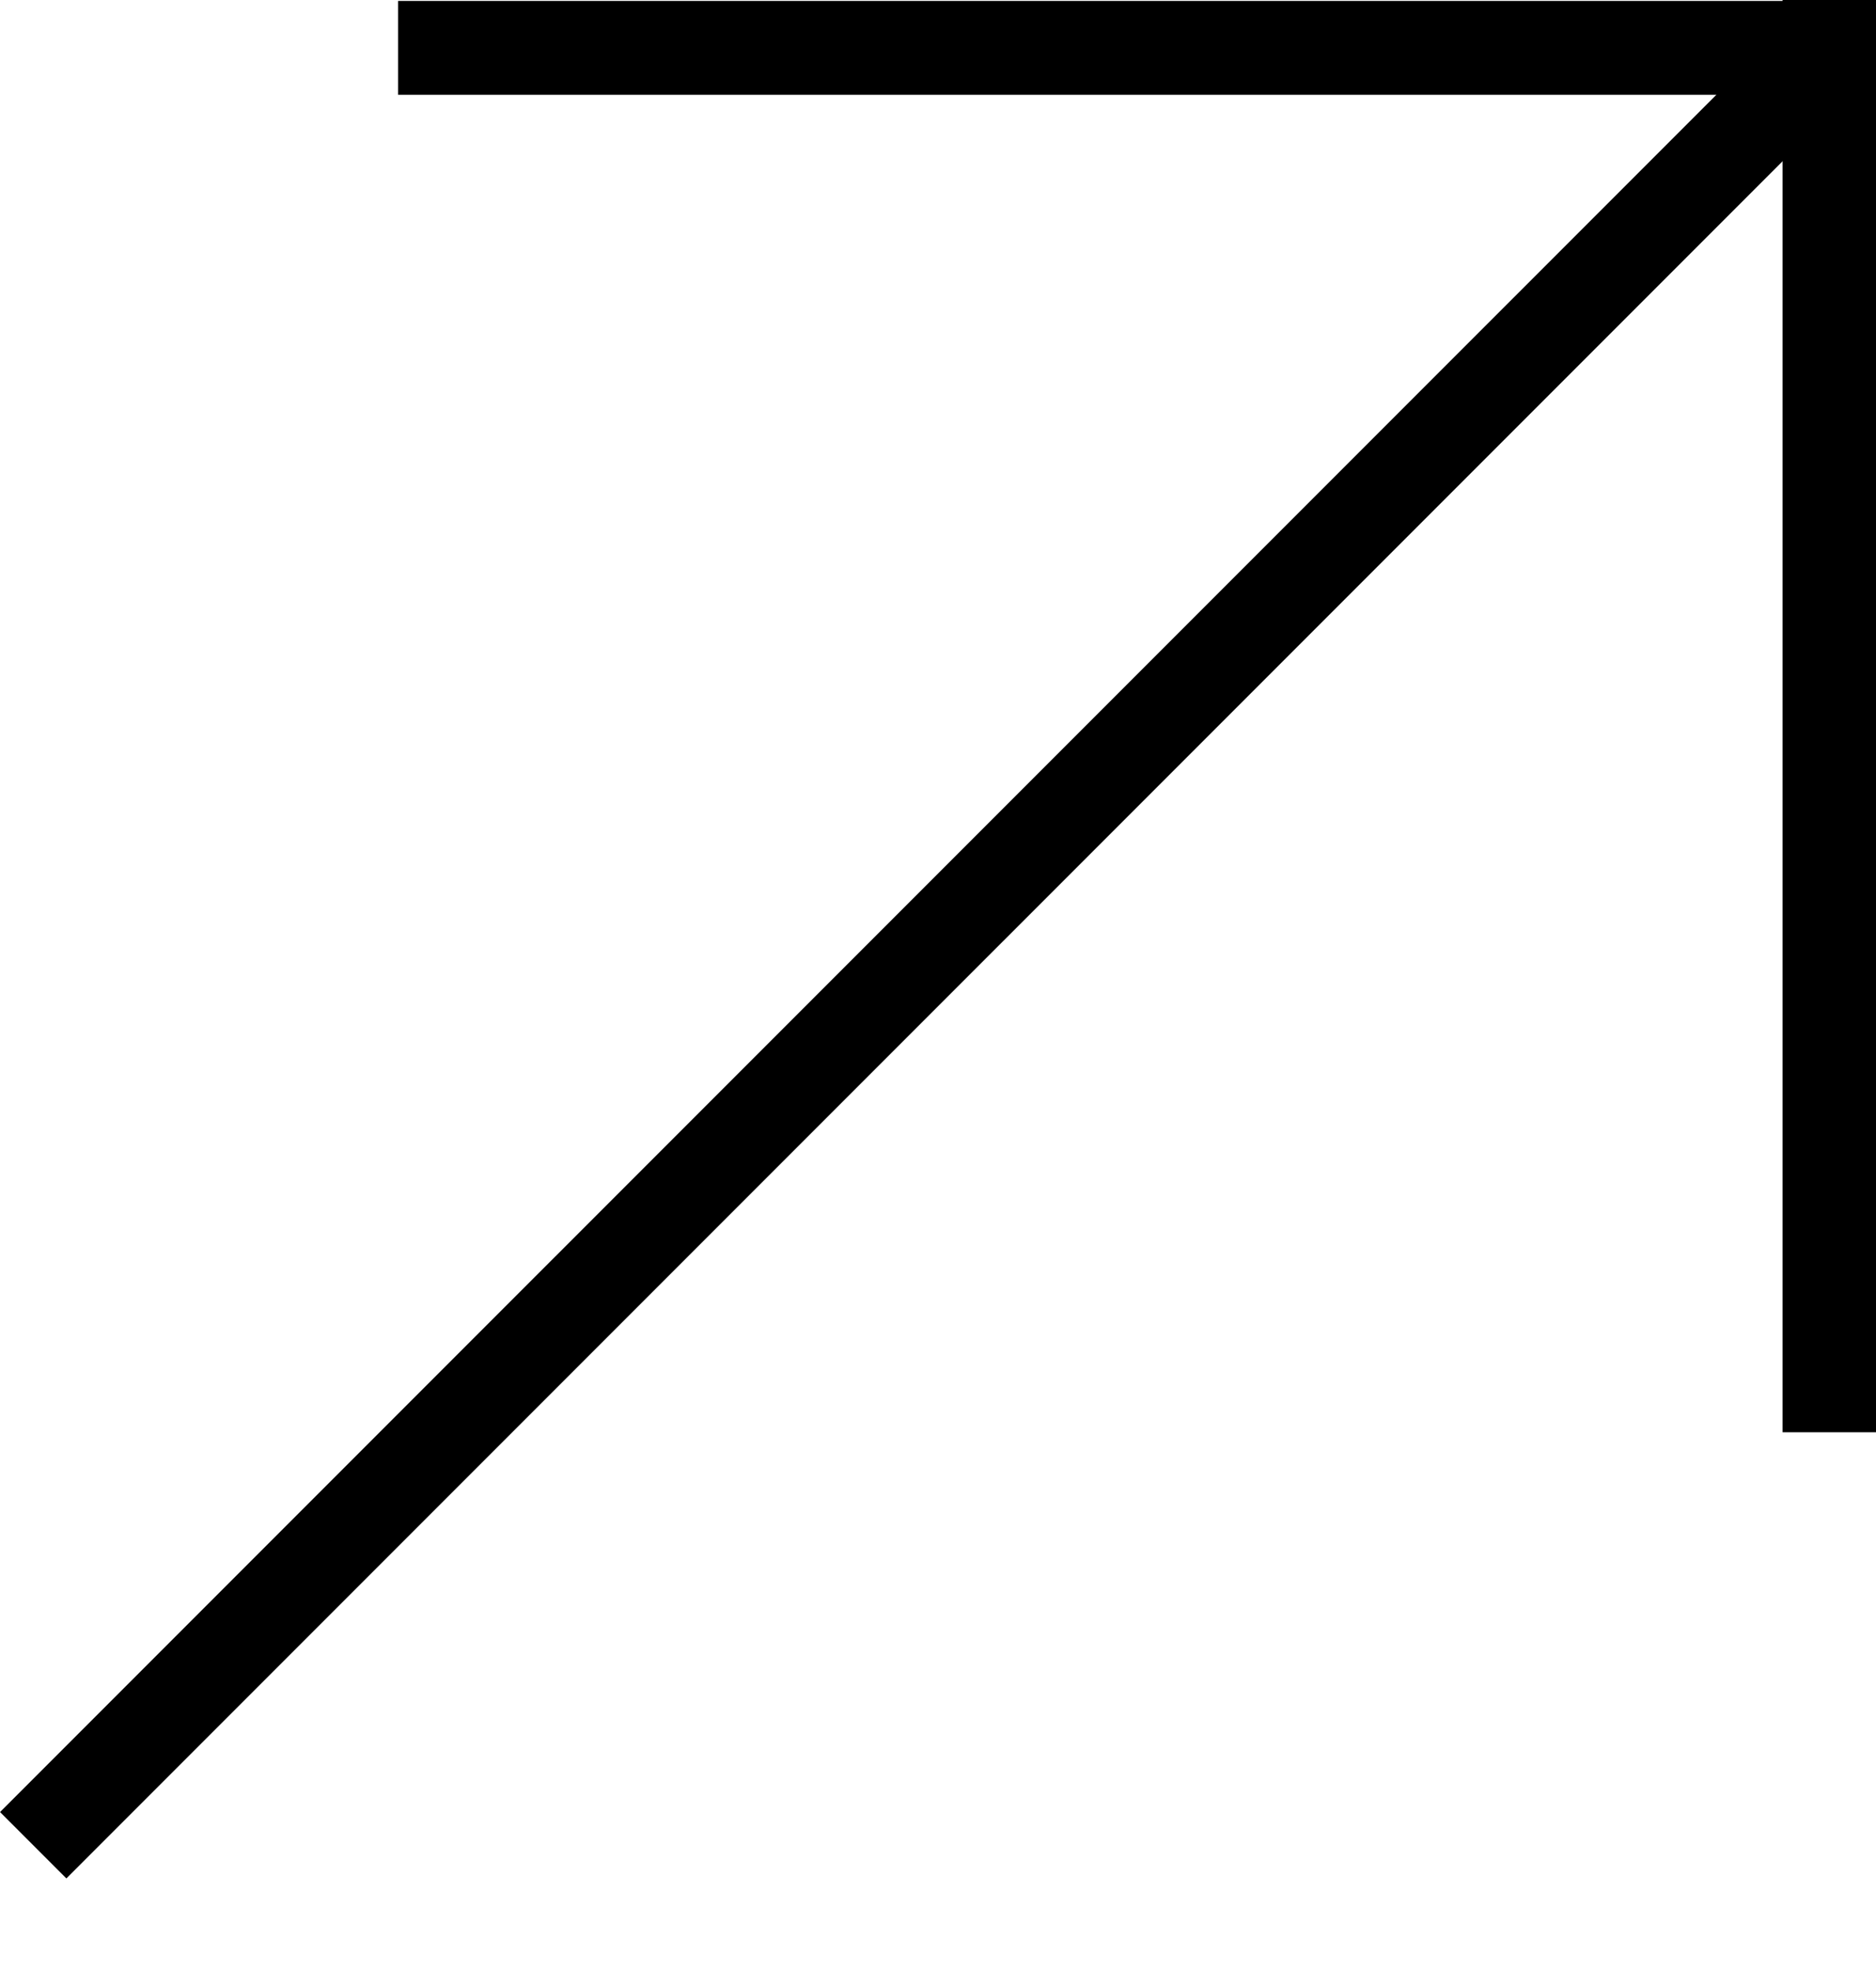 <svg width="20" height="21" viewBox="0 0 20 21" fill="none" xmlns="http://www.w3.org/2000/svg">
<path d="M19.504 0V15.26" stroke="black"/>
<path d="M19.504 0.51L4.244 0.51" stroke="black"/>
<path d="M0.354 19.66L19.505 0.51" stroke="black"/>
</svg>
